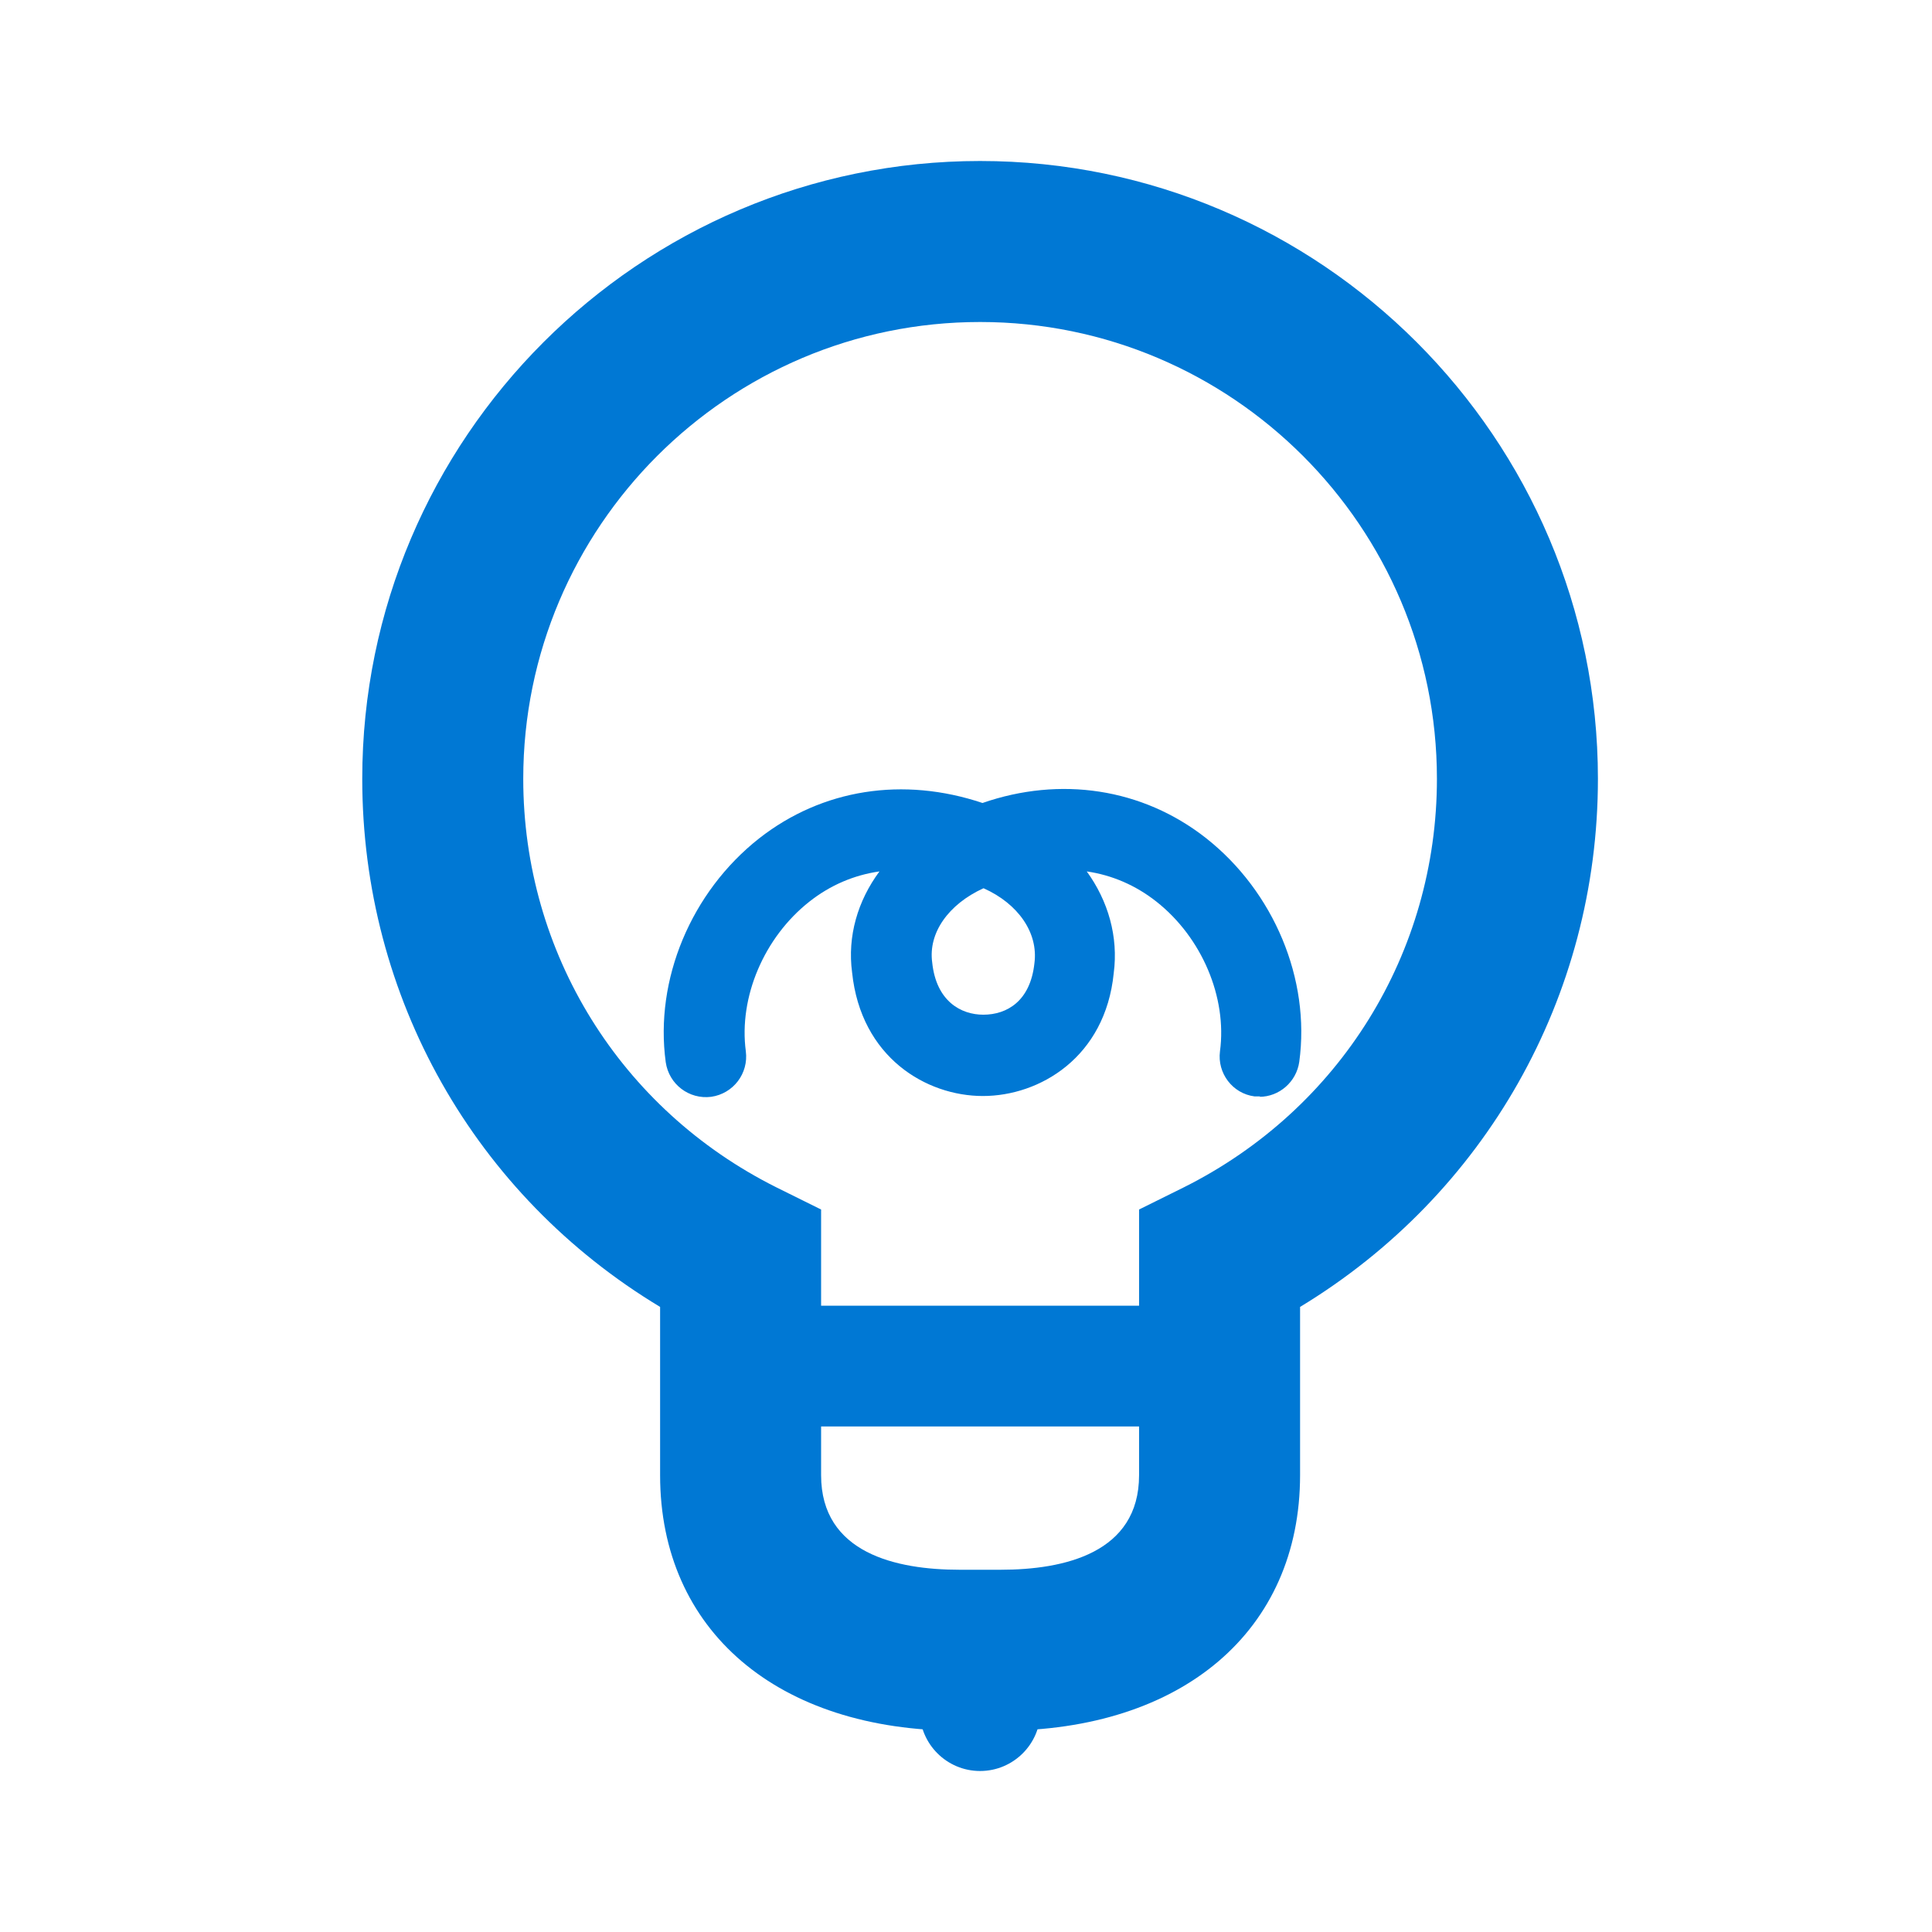 <svg width="24" height="24" viewBox="0 0 24 24" fill="none" xmlns="http://www.w3.org/2000/svg">
<path d="M12.175 22C12.589 22 12.925 21.664 12.925 21.25C12.925 20.836 12.589 20.5 12.175 20.5C11.761 20.5 11.425 20.836 11.425 21.25C11.425 21.664 11.761 22 12.175 22Z" fill="#0078D4"/>
<path d="M15.11 16.22H9.32V17.72H15.11V16.22Z" fill="#0078D4"/>
<path d="M12.43 21.5H11.92C9.66 21.5 8.2 20.255 8.2 18.325V16.235C5.9 14.85 4.5 12.39 4.5 9.675C4.5 5.445 7.945 2 12.175 2C16.405 2 19.85 5.445 19.85 9.675C19.85 12.385 18.445 14.845 16.15 16.235V18.325C16.15 20.255 14.69 21.5 12.43 21.5ZM12.175 4C9.045 4 6.5 6.545 6.5 9.675C6.5 11.835 7.705 13.78 9.645 14.75L10.2 15.025V18.325C10.2 19.295 11.135 19.5 11.92 19.5H12.43C13.215 19.5 14.15 19.295 14.15 18.325V15.025L14.705 14.75C16.645 13.78 17.85 11.835 17.85 9.675C17.85 6.545 15.305 4 12.175 4Z" fill="#0078D4"/>
<path d="M15.655 13.62C15.655 13.62 15.61 13.62 15.585 13.62C15.31 13.585 15.12 13.33 15.155 13.06C15.245 12.39 14.93 11.645 14.365 11.2C14.105 10.995 13.81 10.87 13.5 10.825C13.765 11.19 13.895 11.635 13.835 12.09C13.73 13.135 12.915 13.615 12.21 13.615C11.505 13.615 10.695 13.135 10.585 12.08C10.525 11.63 10.655 11.19 10.925 10.825C10.61 10.87 10.315 10.995 10.055 11.2C9.49 11.645 9.175 12.39 9.265 13.06C9.3 13.335 9.11 13.585 8.835 13.625C8.56 13.66 8.31 13.47 8.27 13.195C8.13 12.17 8.585 11.08 9.43 10.415C10.215 9.8 11.22 9.645 12.205 9.975C13.17 9.64 14.19 9.79 14.98 10.41C15.825 11.075 16.28 12.165 16.14 13.19C16.105 13.44 15.89 13.625 15.645 13.625L15.655 13.62ZM12.215 11.035C11.78 11.235 11.53 11.59 11.58 11.955C11.63 12.44 11.94 12.605 12.215 12.605C12.51 12.605 12.8 12.435 12.85 11.965C12.9 11.585 12.645 11.225 12.22 11.035H12.215Z" fill="#0078D4"/>
</svg>
